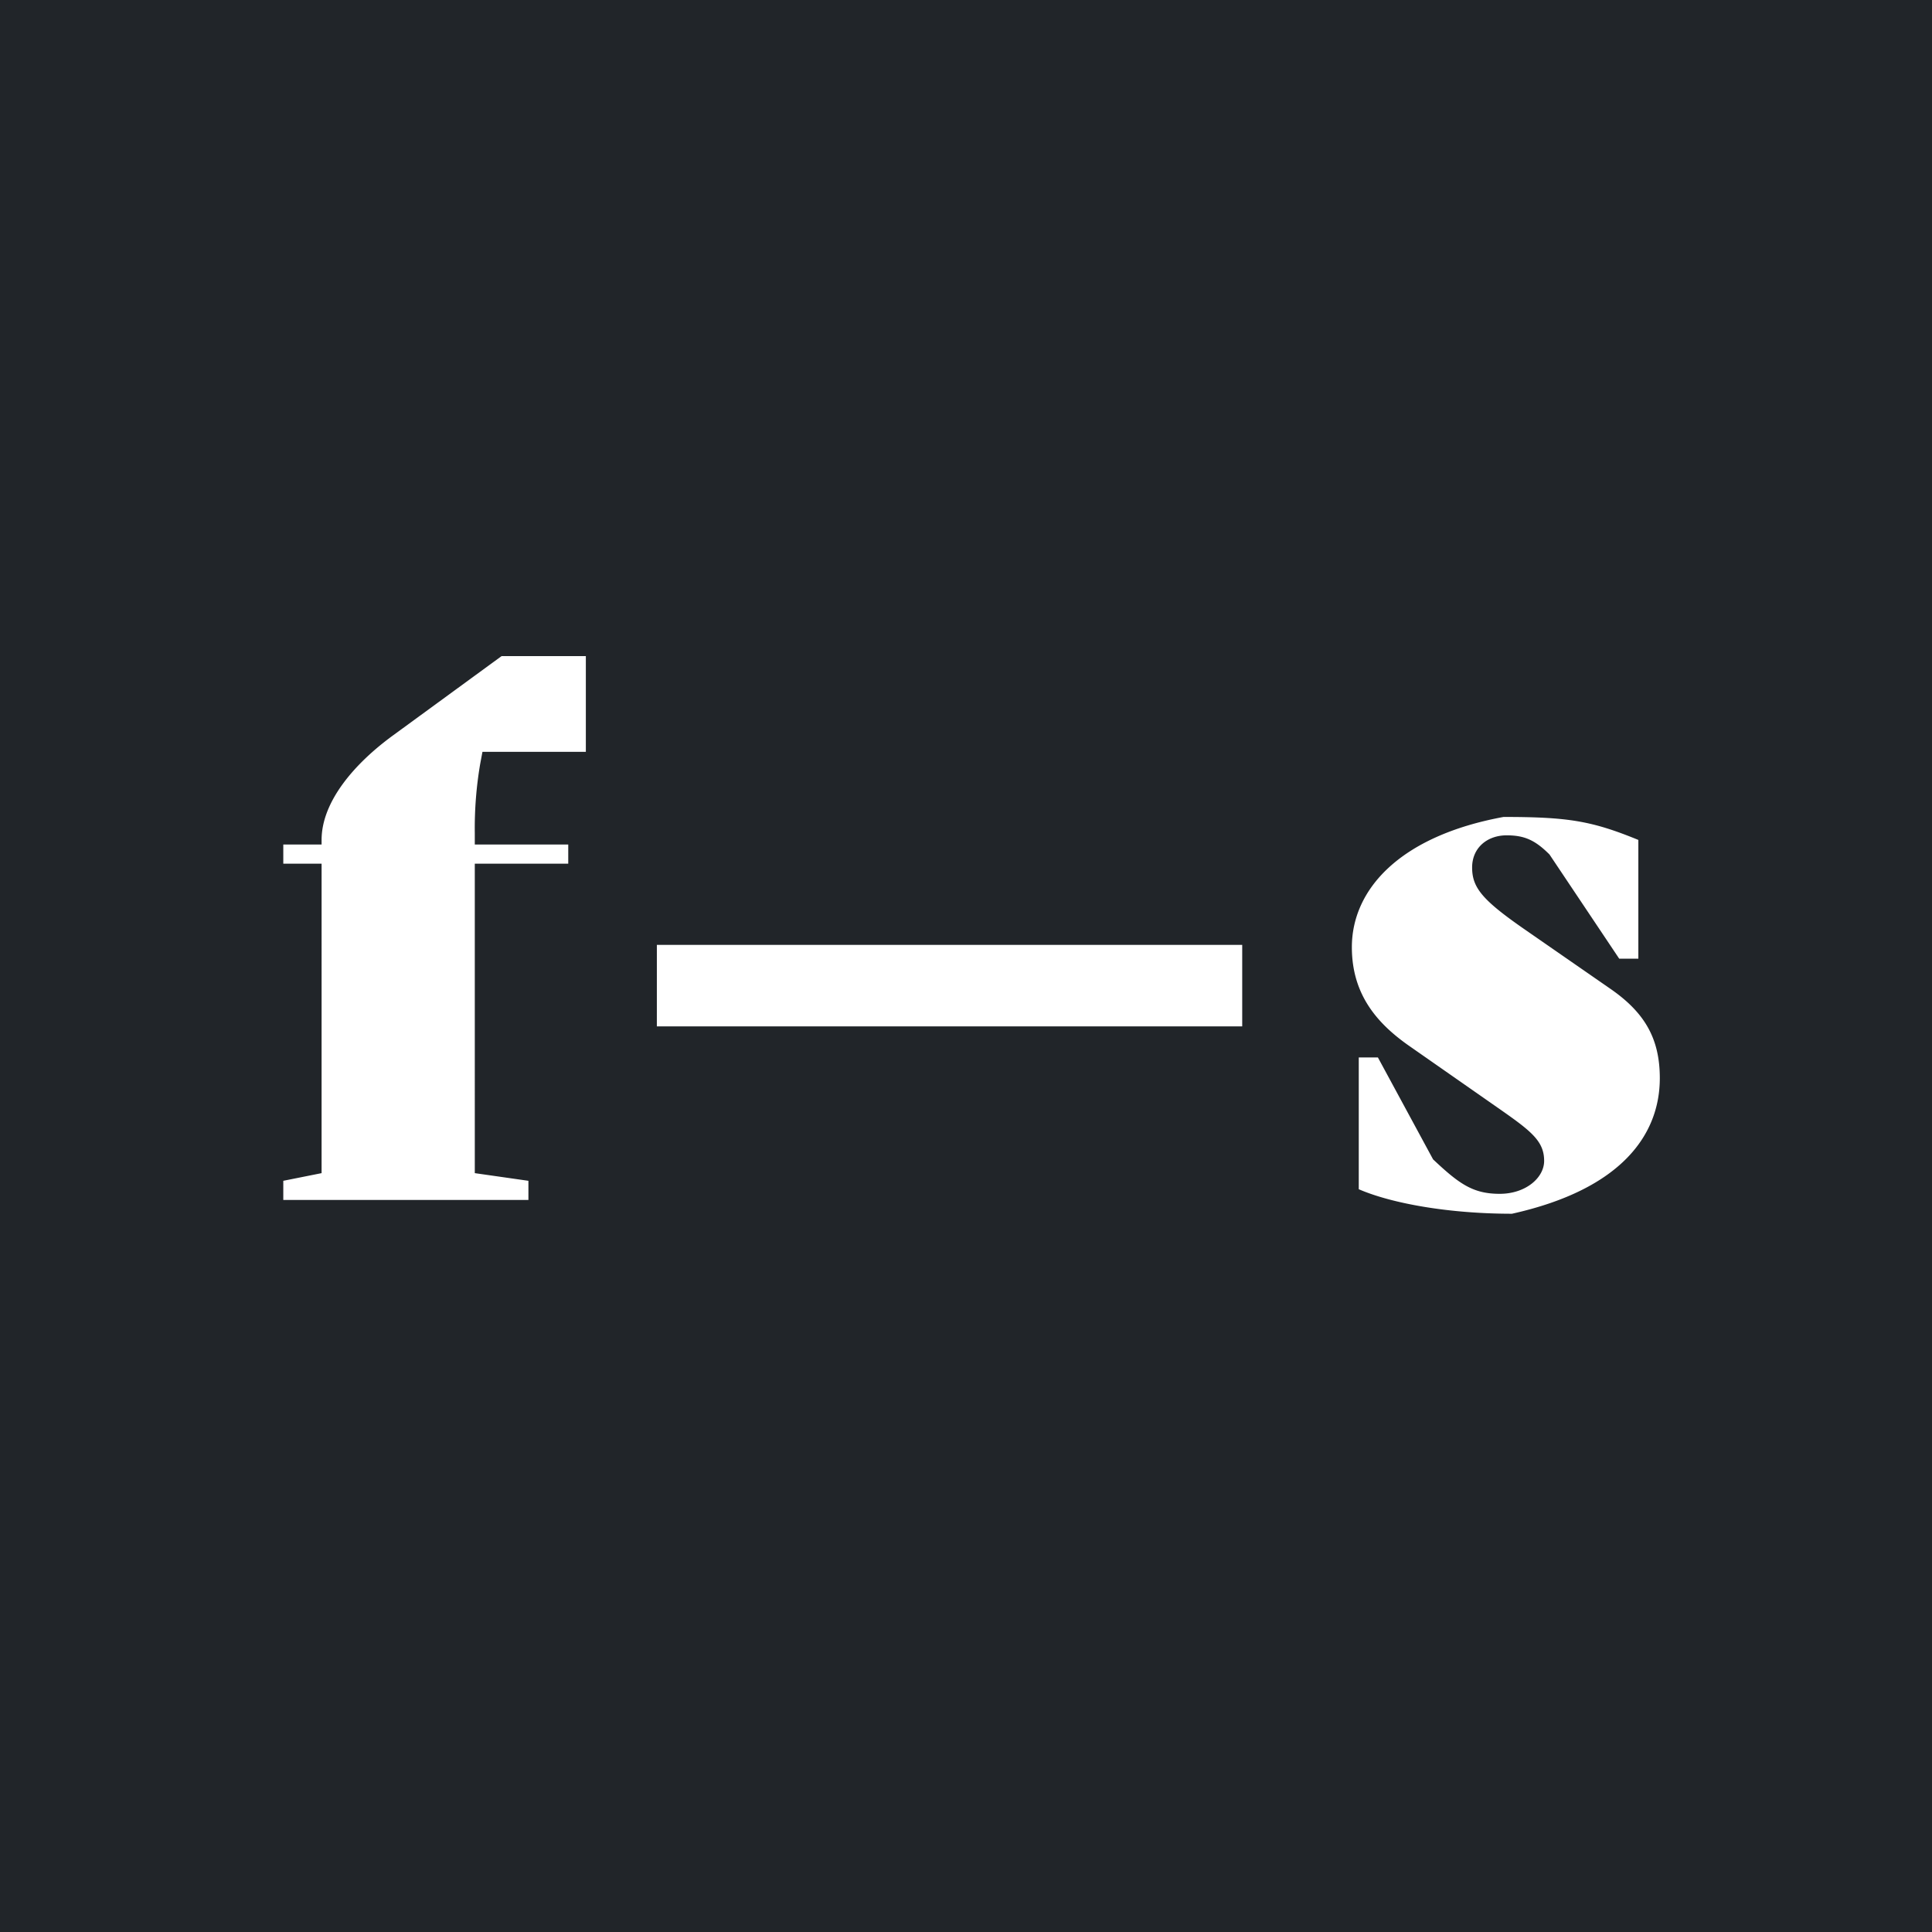 <svg xmlns="http://www.w3.org/2000/svg" xmlns:xlink="http://www.w3.org/1999/xlink" width="512" height="512" viewBox="0 0 512 512"><rect x="0" y="0" width="512" height="512" fill="#808080" stroke="none"/><defs><clipPath id="b"><rect width="512" height="512"/></clipPath></defs><g id="a" clip-path="url(#b)"><rect width="512" height="512" fill="#212529"/><path d="M5.075,0h64.96V-5.075l-14.21-2.03V-89.117H80.591v-5.075H55.825v-3.045a101.386,101.386,0,0,1,1.421-18.27l.609-3.248h27.4V-144.13H62.93L34.307-123.221C23.954-115.71,15.225-105.56,15.225-95.41v1.218H5.075v5.075h10.15V-7.105L5.075-5.075Zm99-67.6H259.2v21.608H104.073ZM330.687,3.654c29.232-6.5,39.179-21.112,39.179-35.931,0-10.556-4.06-17.458-13.2-23.751L333.529-72.065c-10.759-7.511-13.4-10.759-13.4-16.037s4.06-8.526,9.135-8.526c4.669,0,7.511,1.218,11.368,5.075l18.473,27.608h5.075V-95.41c-12.383-5.075-18.676-6.09-35.728-6.09-27.608,5.075-40.194,19.285-40.194,34.51,0,12.383,6.5,20.1,15.225,26.187L327.033-24.36c8.729,6.09,12.18,8.729,12.18,14.007,0,4.466-4.872,8.729-11.774,8.729-7.105,0-10.759-2.639-17.661-9.135l-14.616-27h-5.075V-2.842C299.019,1.015,314.244,3.654,330.687,3.654Z" transform="translate(70 318)" fill="#fff"/></g></svg>